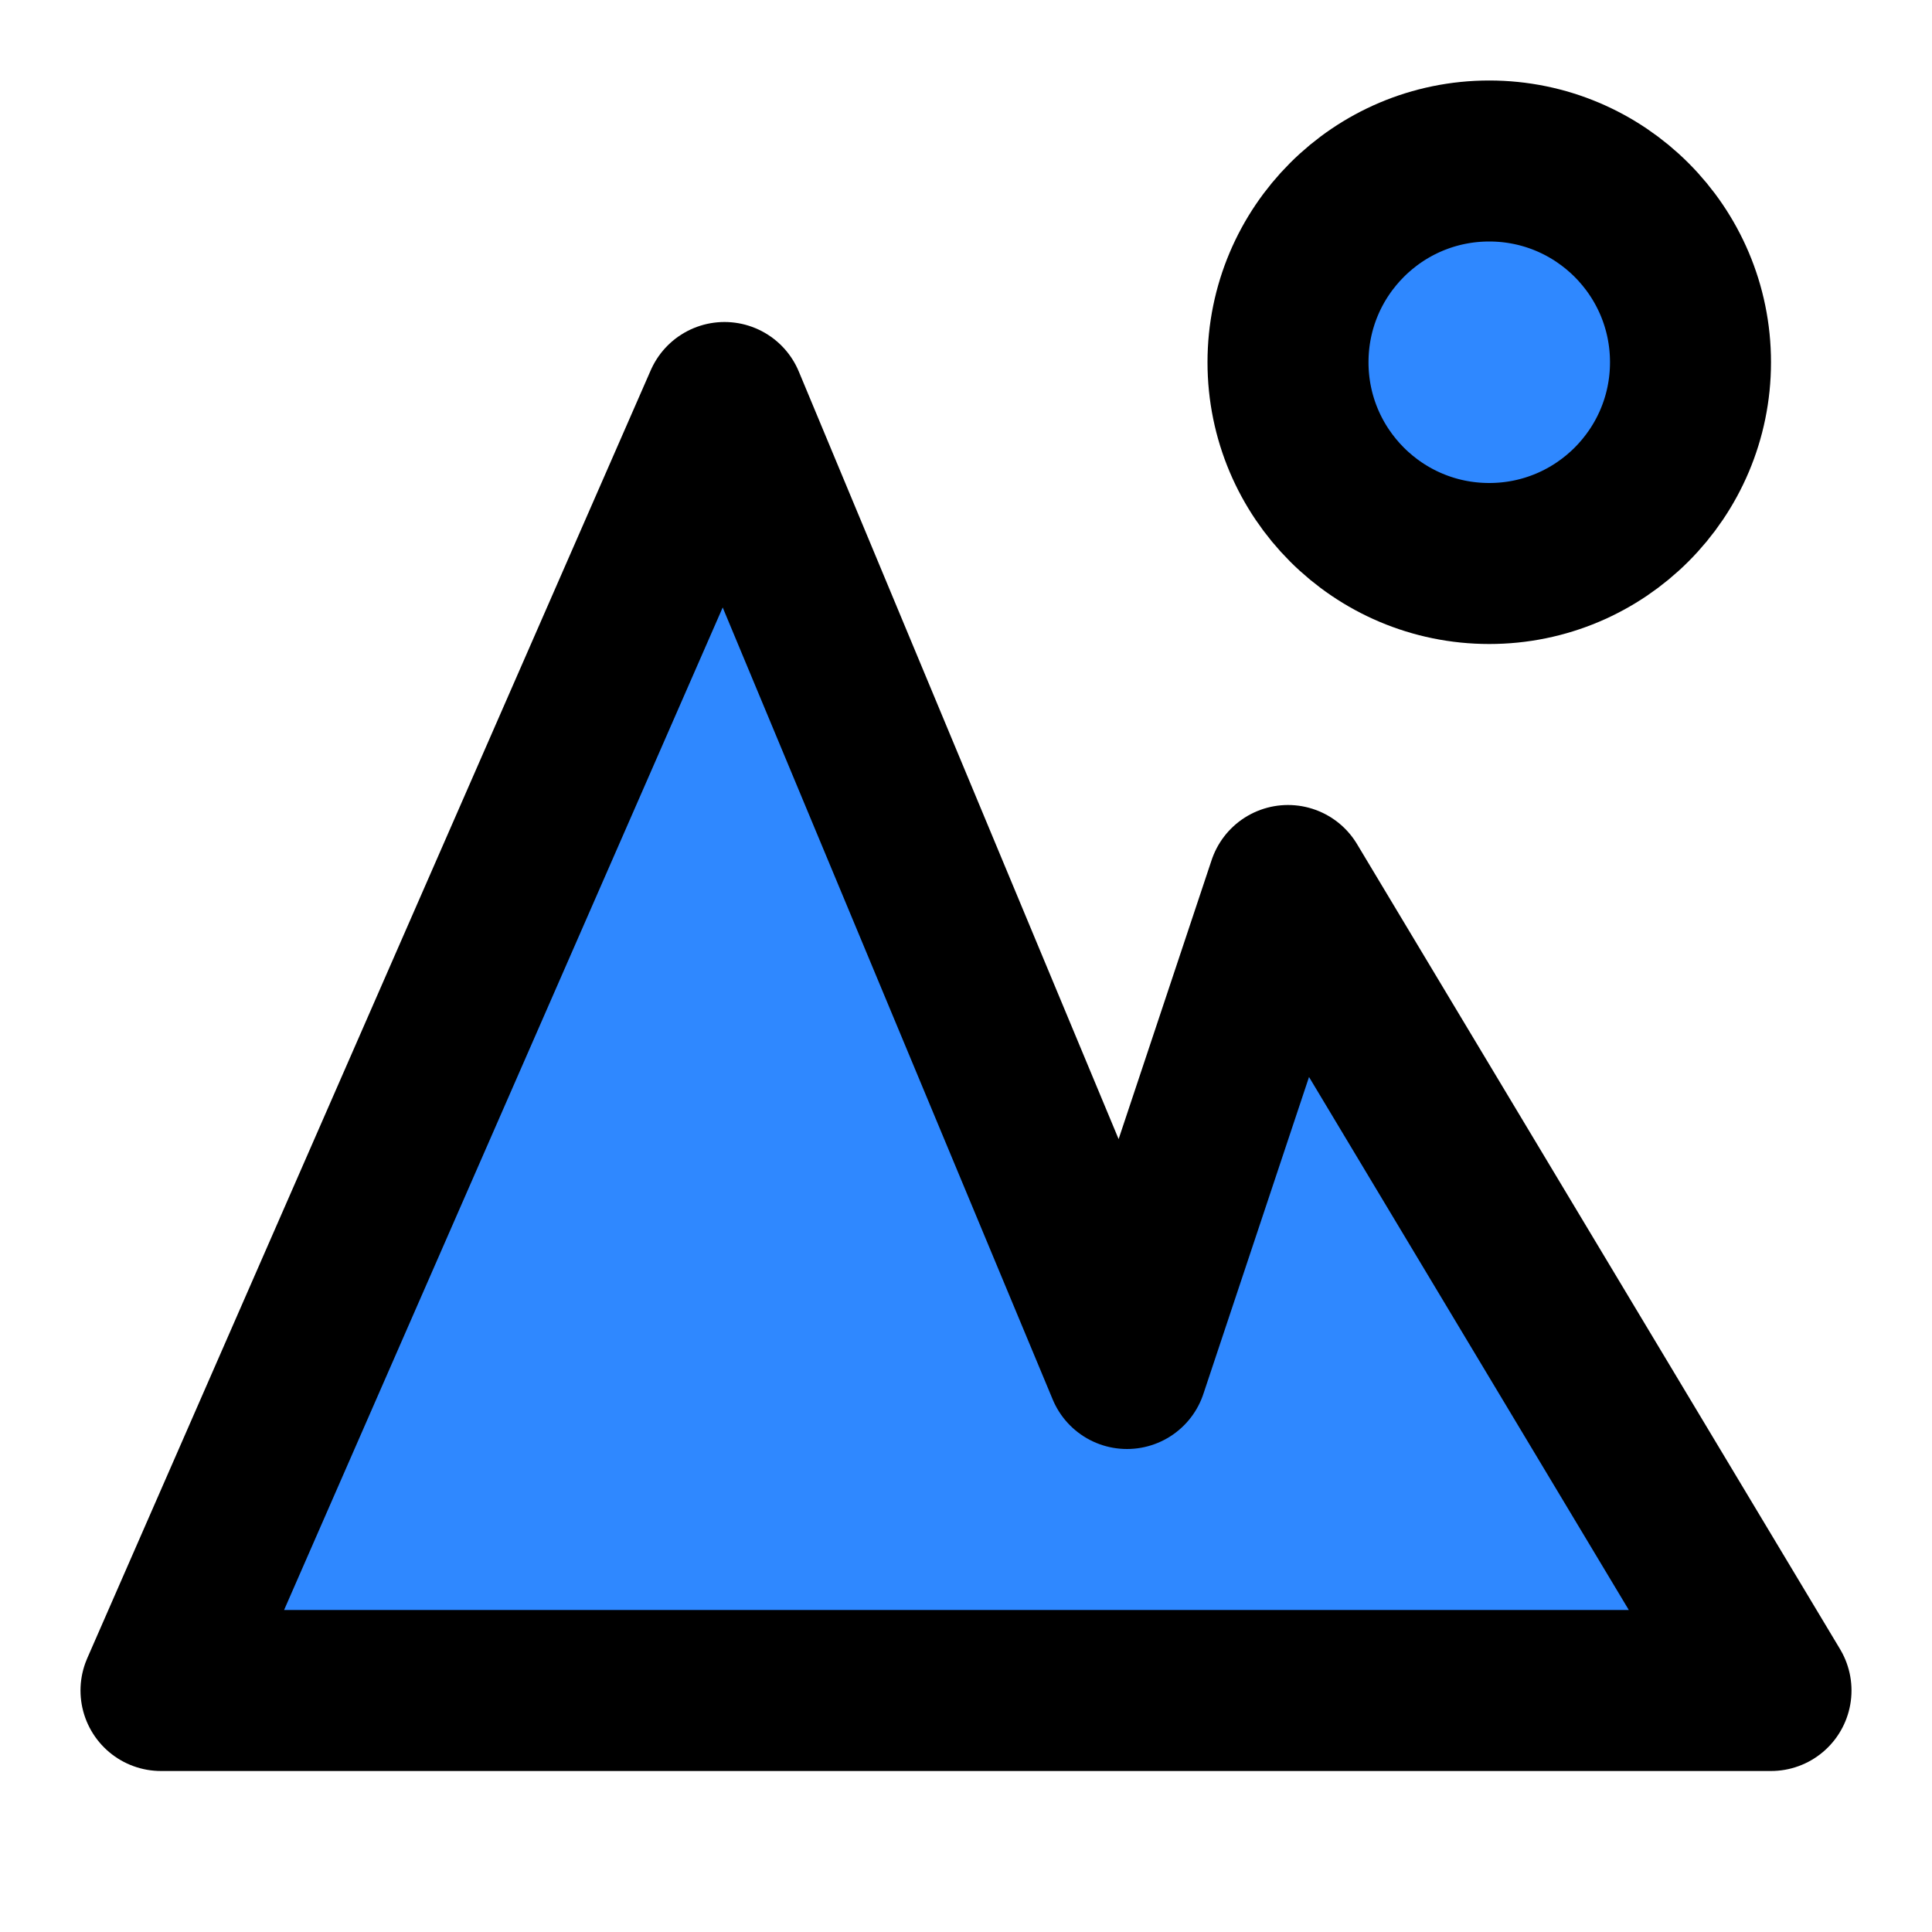 <svg width="48" height="48" viewBox="0 0 48 48" fill="none" xmlns="http://www.w3.org/2000/svg">
<path d="M4 42L18 10L28 34L32 22L44 42H4Z" fill="#2F88FF" stroke="black" stroke-width="4" stroke-linejoin="round"/>
<path d="M37 14C39.761 14 42 11.761 42 9C42 6.239 39.761 4 37 4C34.239 4 32 6.239 32 9C32 11.761 34.239 14 37 14Z" fill="#2F88FF" stroke="black" stroke-width="4" stroke-linejoin="round"/>
</svg>
